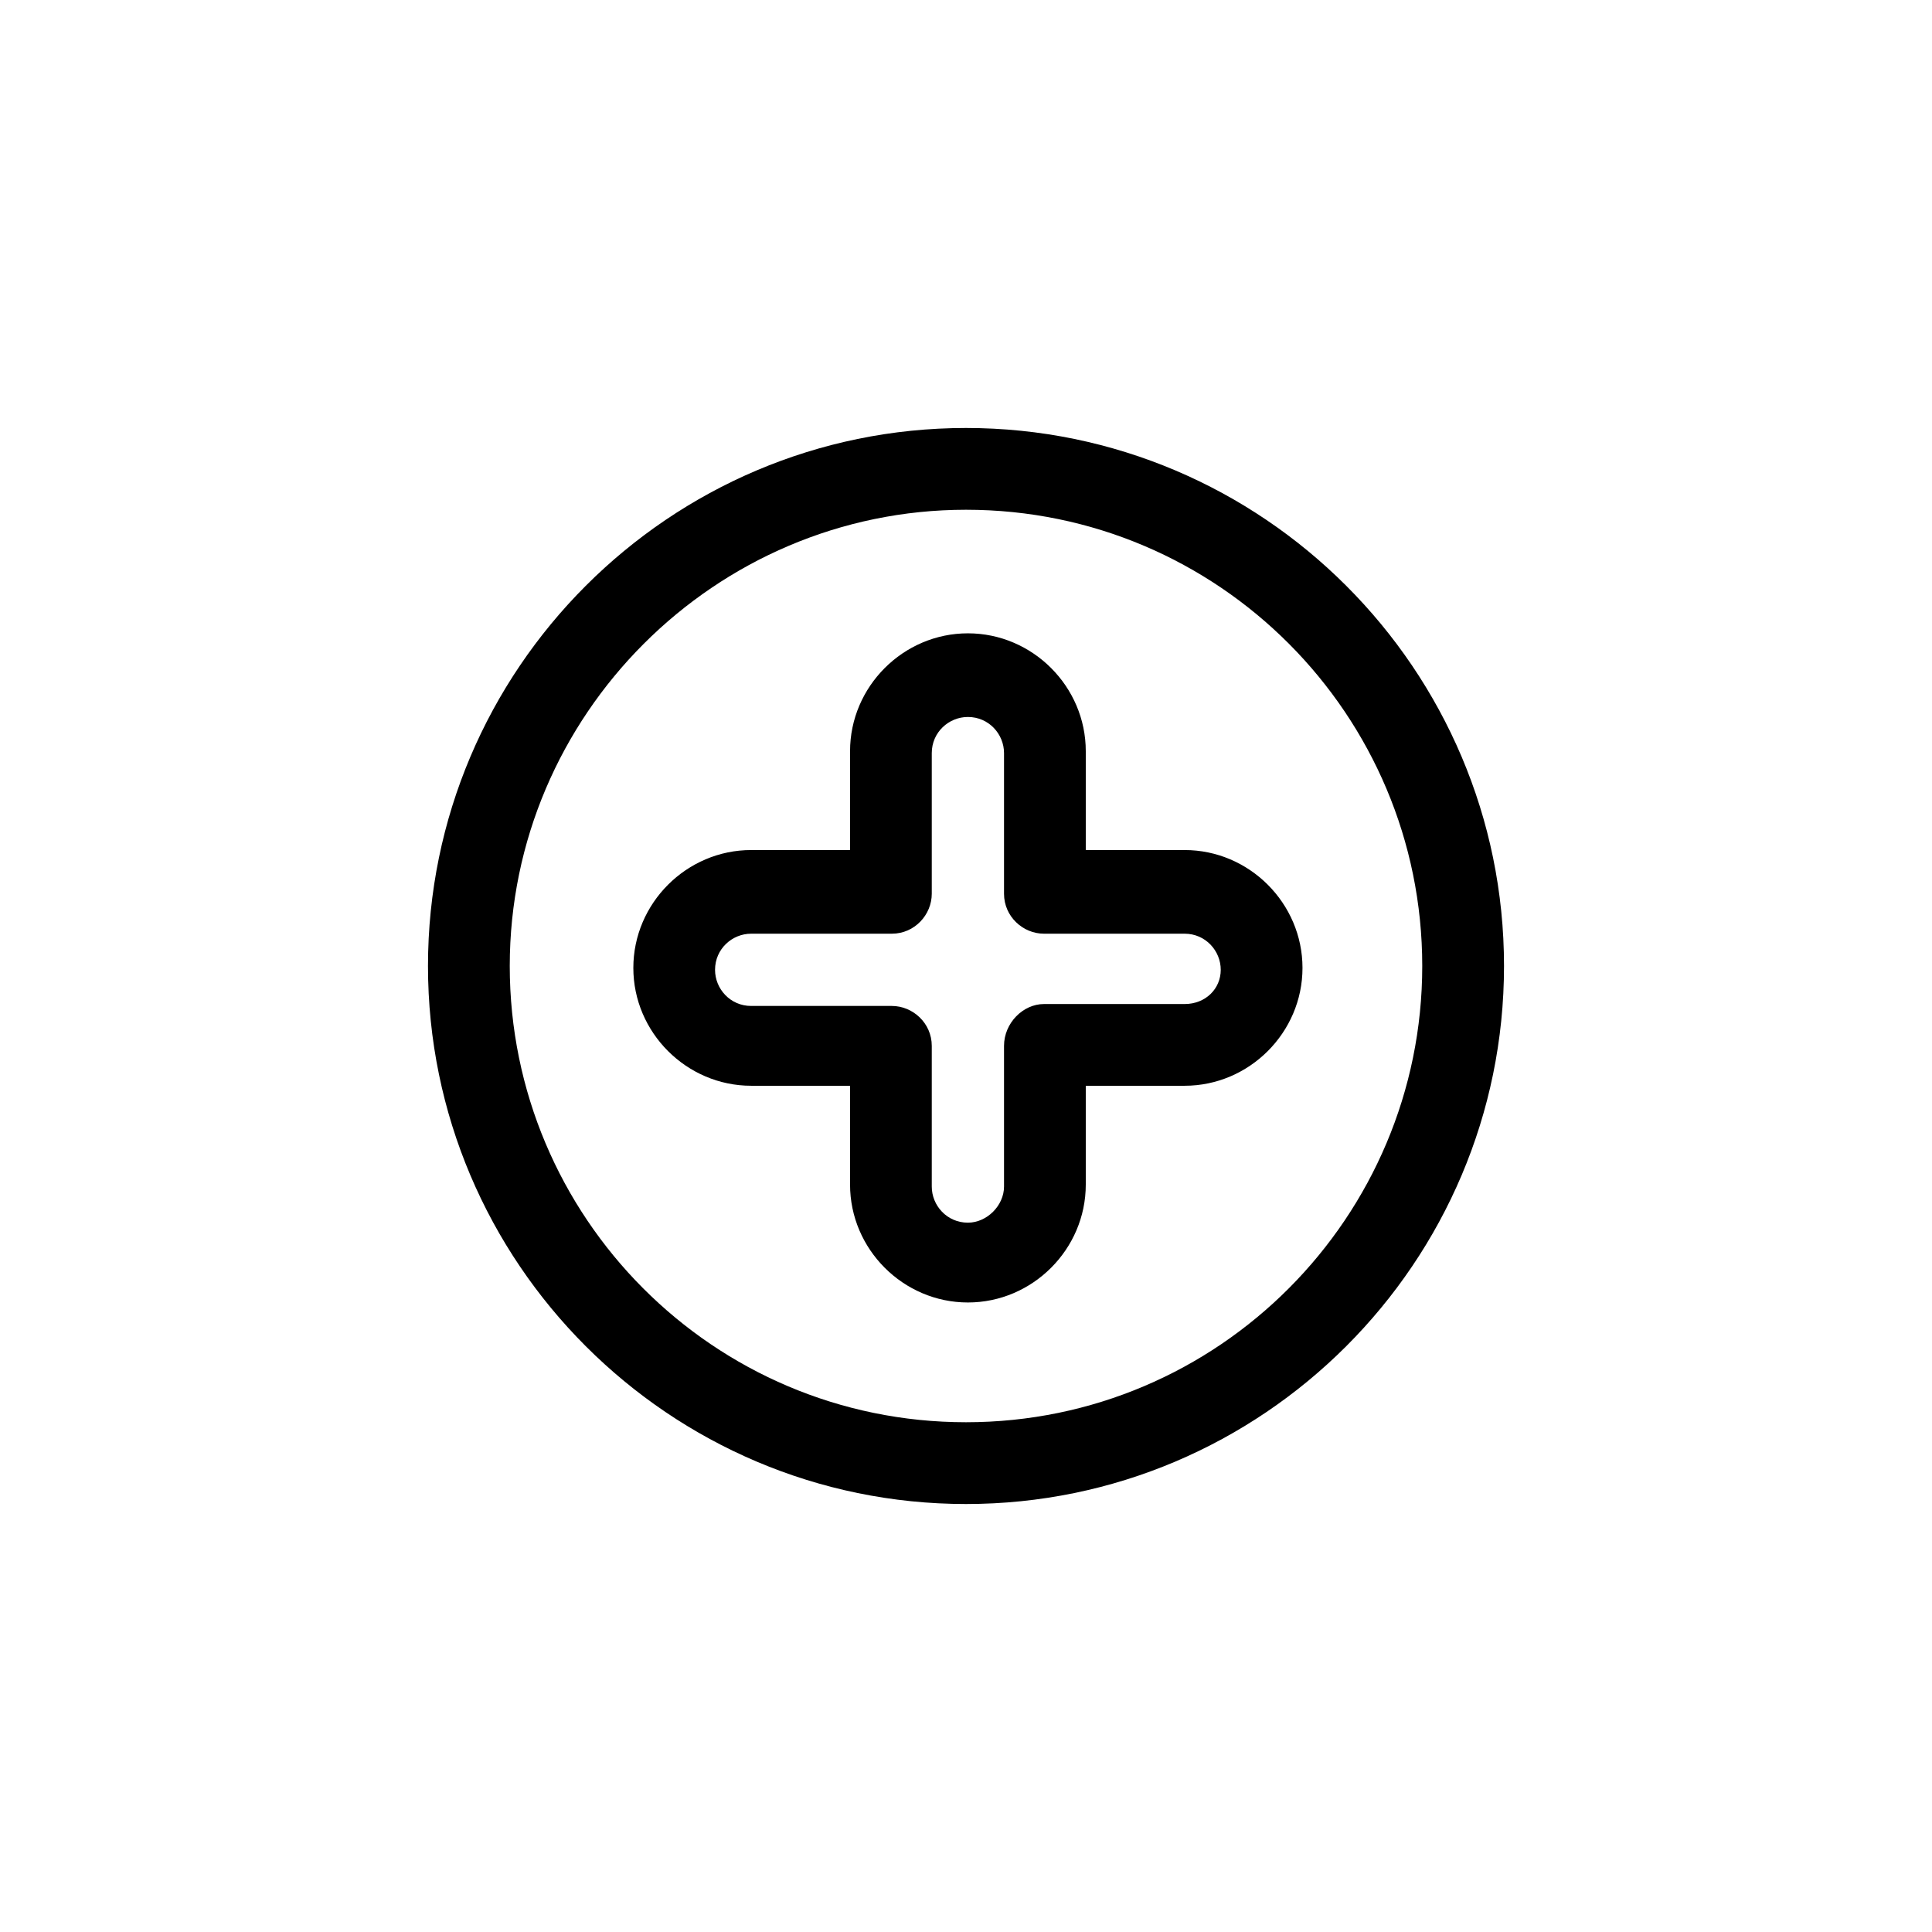 <?xml version="1.0" encoding="UTF-8"?>
<!-- Uploaded to: SVG Repo, www.svgrepo.com, Generator: SVG Repo Mixer Tools -->
<svg fill="#000000" width="800px" height="800px" version="1.1" viewBox="144 144 512 512" xmlns="http://www.w3.org/2000/svg">
 <g>
  <path d="m400 257.42c-78.594 0-142.58 63.984-142.58 142.58s63.98 142.58 142.58 142.58c78.594 0 142.58-63.984 142.58-142.58 0-78.598-63.984-142.58-142.58-142.58zm0 263.49c-67.008 0-120.91-54.41-120.91-120.91s54.41-120.91 120.91-120.91c67.008 0 120.91 54.41 120.91 120.91 0 66.5-53.91 120.91-120.91 120.91z"/>
  <path d="m457.94 369.27h-26.199v-26.199c0-17.129-14.105-31.234-31.234-31.234s-31.234 14.105-31.234 31.234v26.199h-26.199c-17.129 0-31.234 14.105-31.234 31.234s14.105 31.234 31.234 31.234h26.199v26.199c0 17.129 14.105 31.234 31.234 31.234s31.234-14.105 31.234-31.234v-26.199h26.199c17.129 0 31.234-14.105 31.234-31.234s-14.105-31.234-31.234-31.234zm0 40.809h-37.281c-5.543 0-10.582 5.039-10.582 11.086v37.281c0 5.039-4.535 9.574-9.574 9.574-5.543 0-9.574-4.535-9.574-9.574v-37.281c0-6.047-5.039-10.578-10.578-10.578h-37.281c-5.543 0-9.574-4.535-9.574-9.574 0-5.543 4.535-9.574 9.574-9.574h37.281c6.047 0 10.578-5.039 10.578-10.578v-37.281c0-5.543 4.535-9.574 9.574-9.574 5.543 0 9.574 4.535 9.574 9.574v37.281c0 6.047 5.039 10.578 10.578 10.578h37.281c5.543 0 9.574 4.535 9.574 9.574 0 5.035-4.031 9.066-9.57 9.066z"/>
 </g>
</svg>